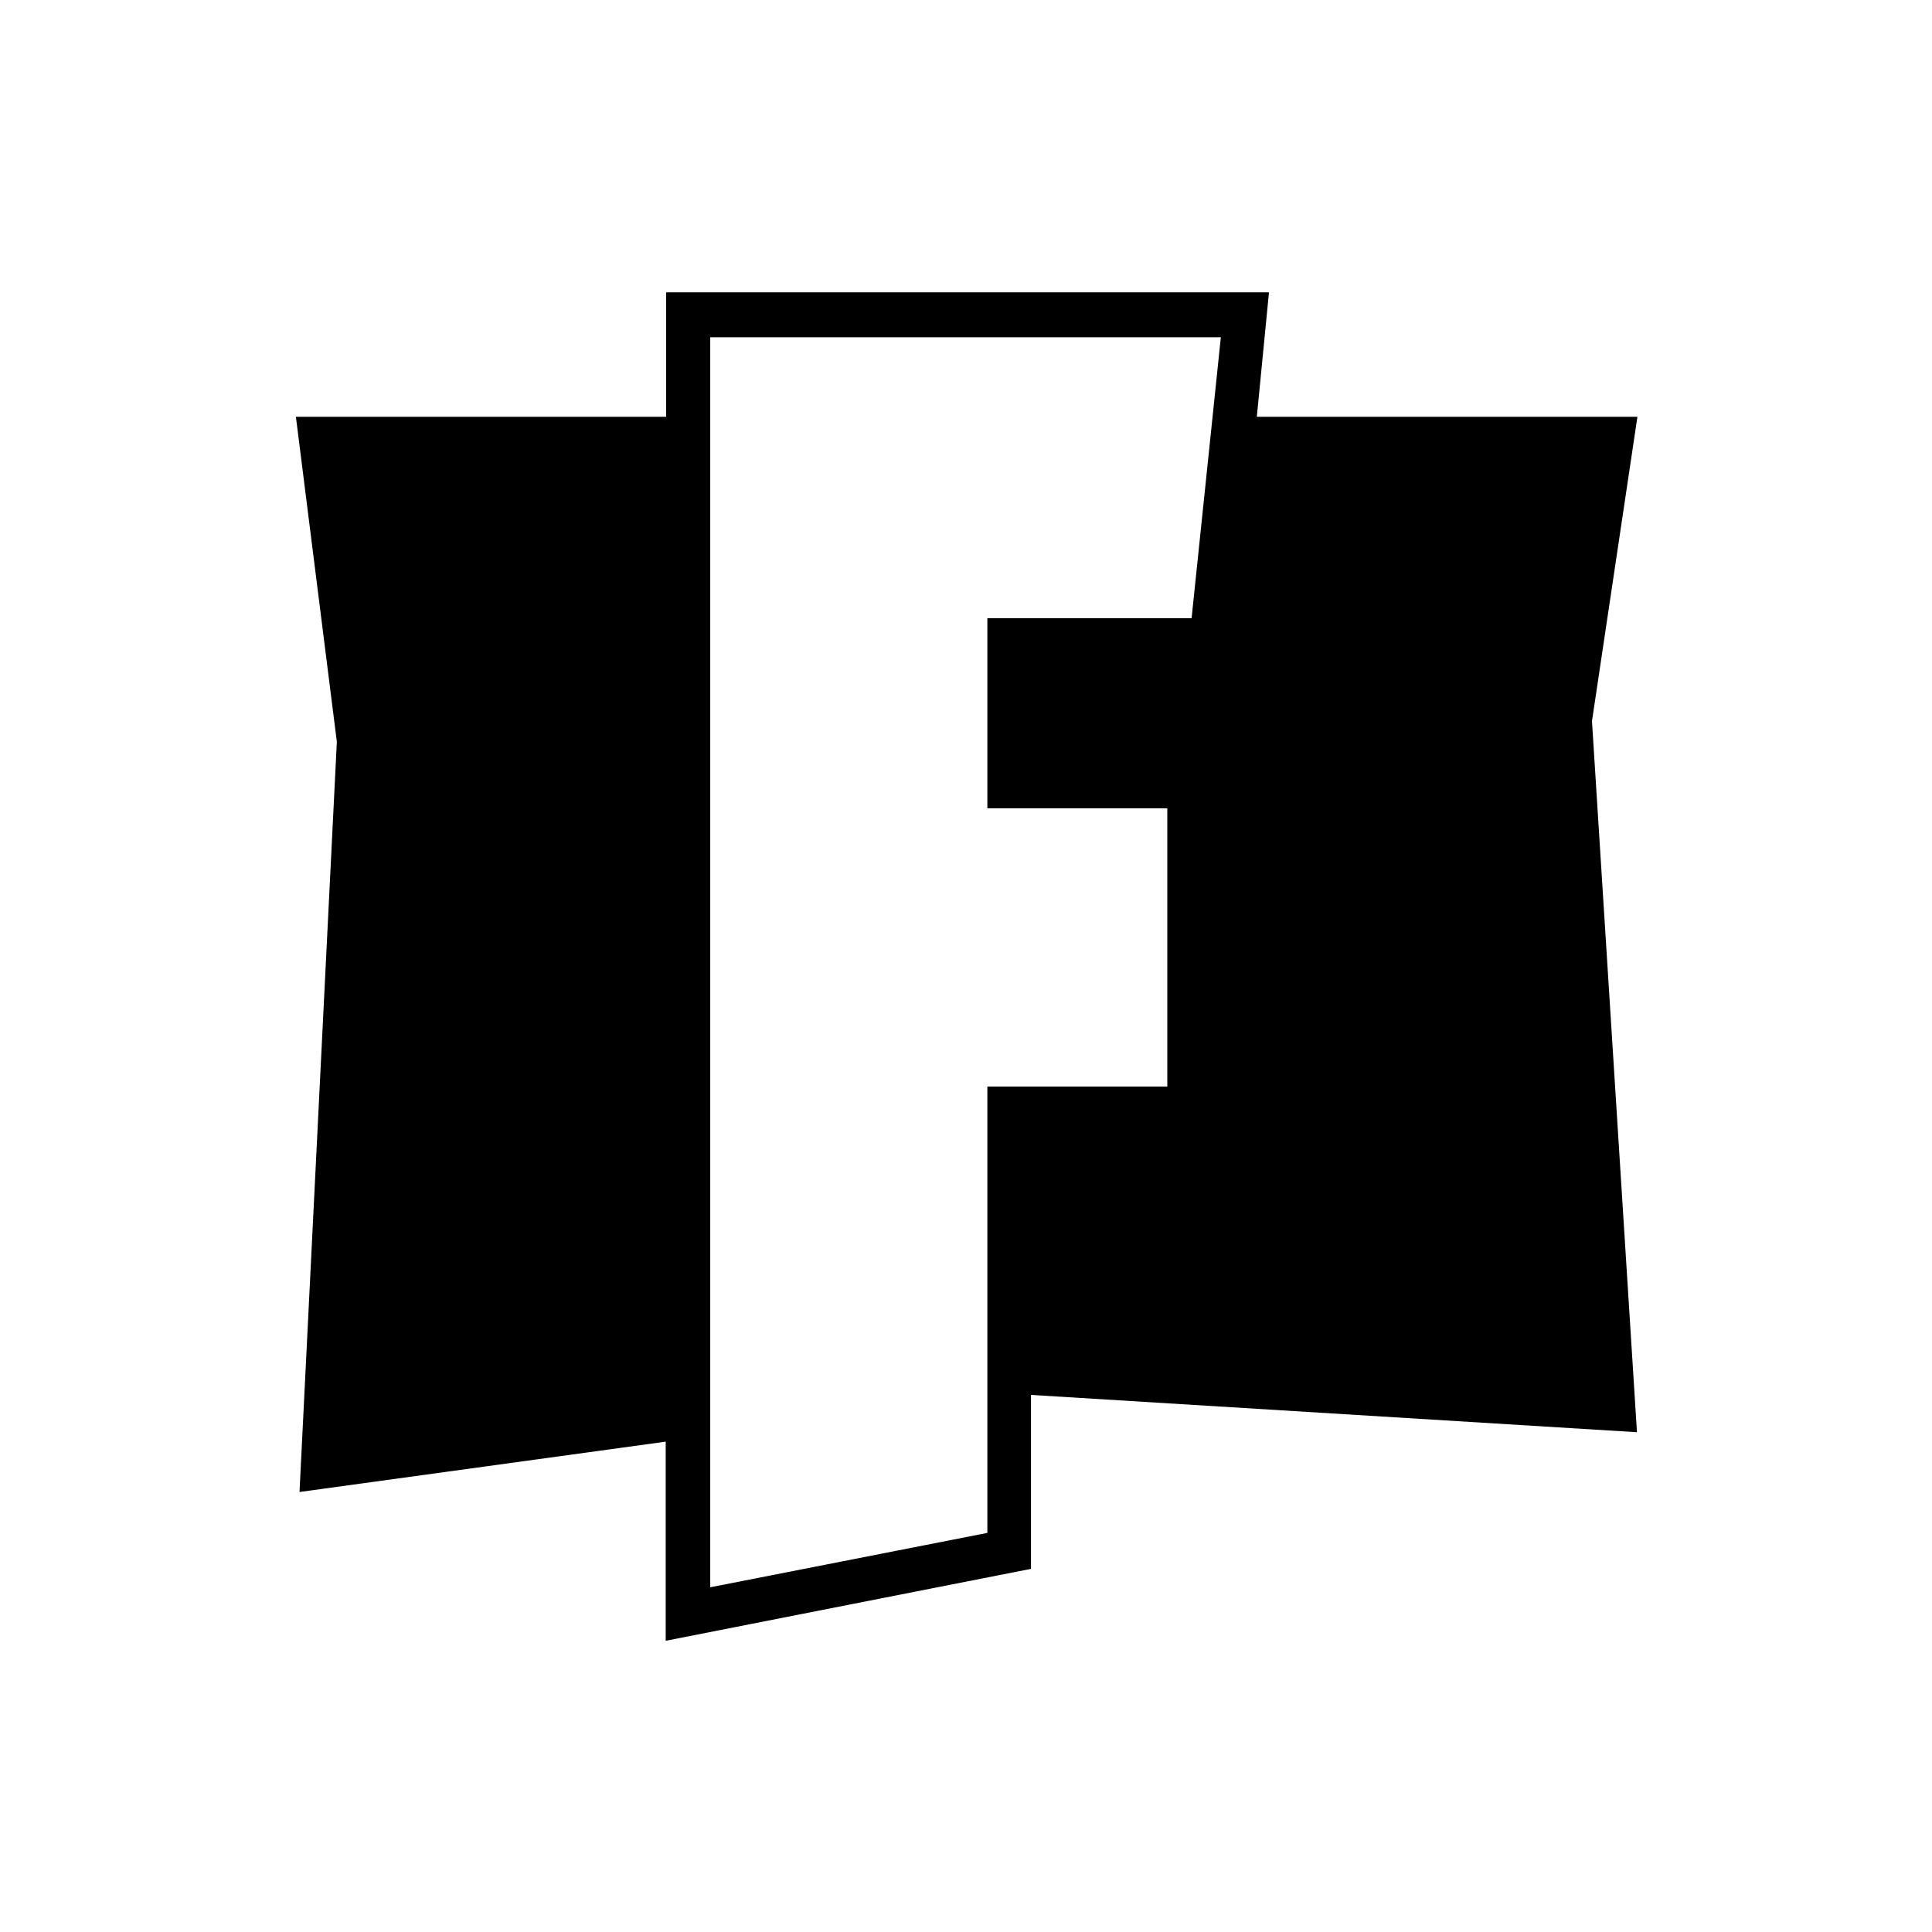 <svg width="1281" height="1281" viewBox="0 0 1281 1281" fill="none" xmlns="http://www.w3.org/2000/svg">
<path d="M1085.68 276.365H833.332L841.386 193.81H441.687V276.365H196.2L223.344 491.843L198.587 989.261L441.389 955.881V1087.91L683.594 1040.22V924.886L1085.38 949.623L1055.55 478.134L1085.68 276.365ZM790.081 409.884H654.661V535.952H773.974V720.435H654.661V1016.38L470.919 1052.44V223.613H809.47L790.081 409.884Z" fill="black"/>
</svg>
